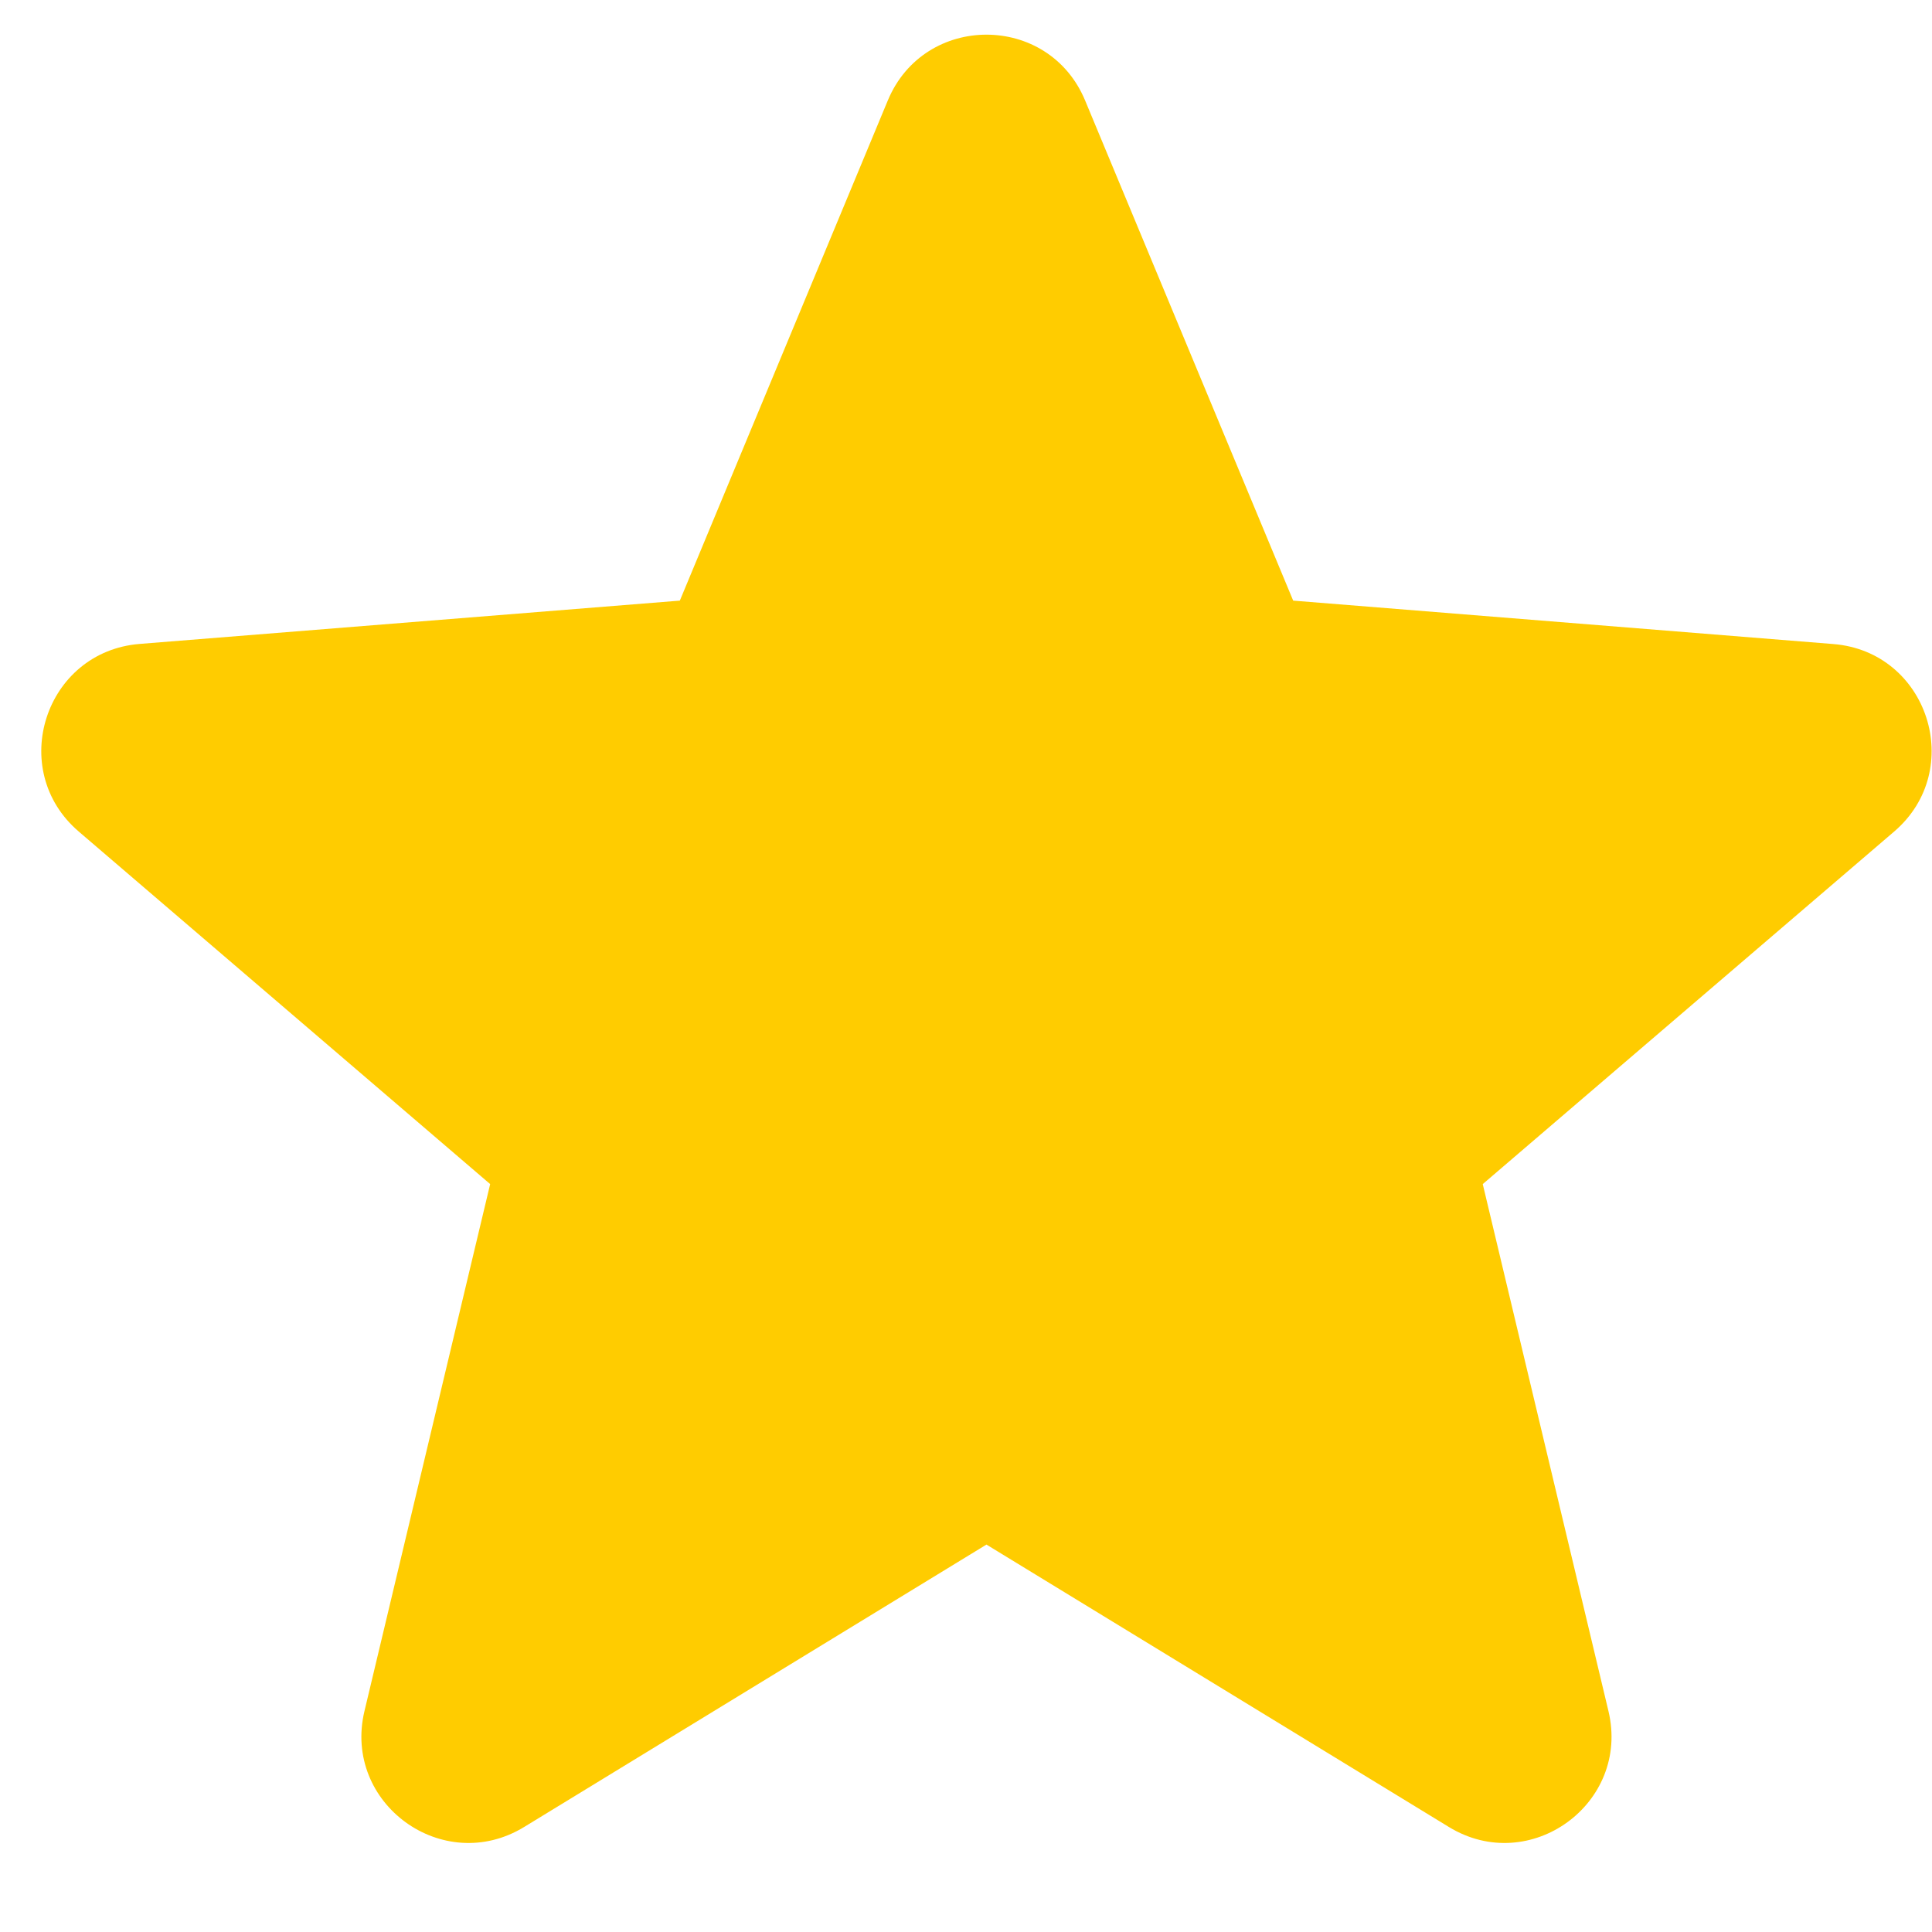 <svg width="17" height="17" viewBox="0 0 17 17" fill="none" xmlns="http://www.w3.org/2000/svg">
<path fill-rule="evenodd" clip-rule="evenodd" d="M9.548 0.884C9.227 0.112 8.133 0.112 7.812 0.884L5.982 5.285L1.229 5.666C0.396 5.733 0.058 6.773 0.693 7.317L4.313 10.419L3.207 15.056C3.013 15.869 3.898 16.512 4.612 16.076L8.68 13.591L12.749 16.076C13.462 16.512 14.347 15.869 14.153 15.056L13.047 10.419L16.667 7.317C17.302 6.773 16.964 5.733 16.131 5.667L11.379 5.285L9.548 0.884Z" fill="#FFCC00"/>
</svg>
